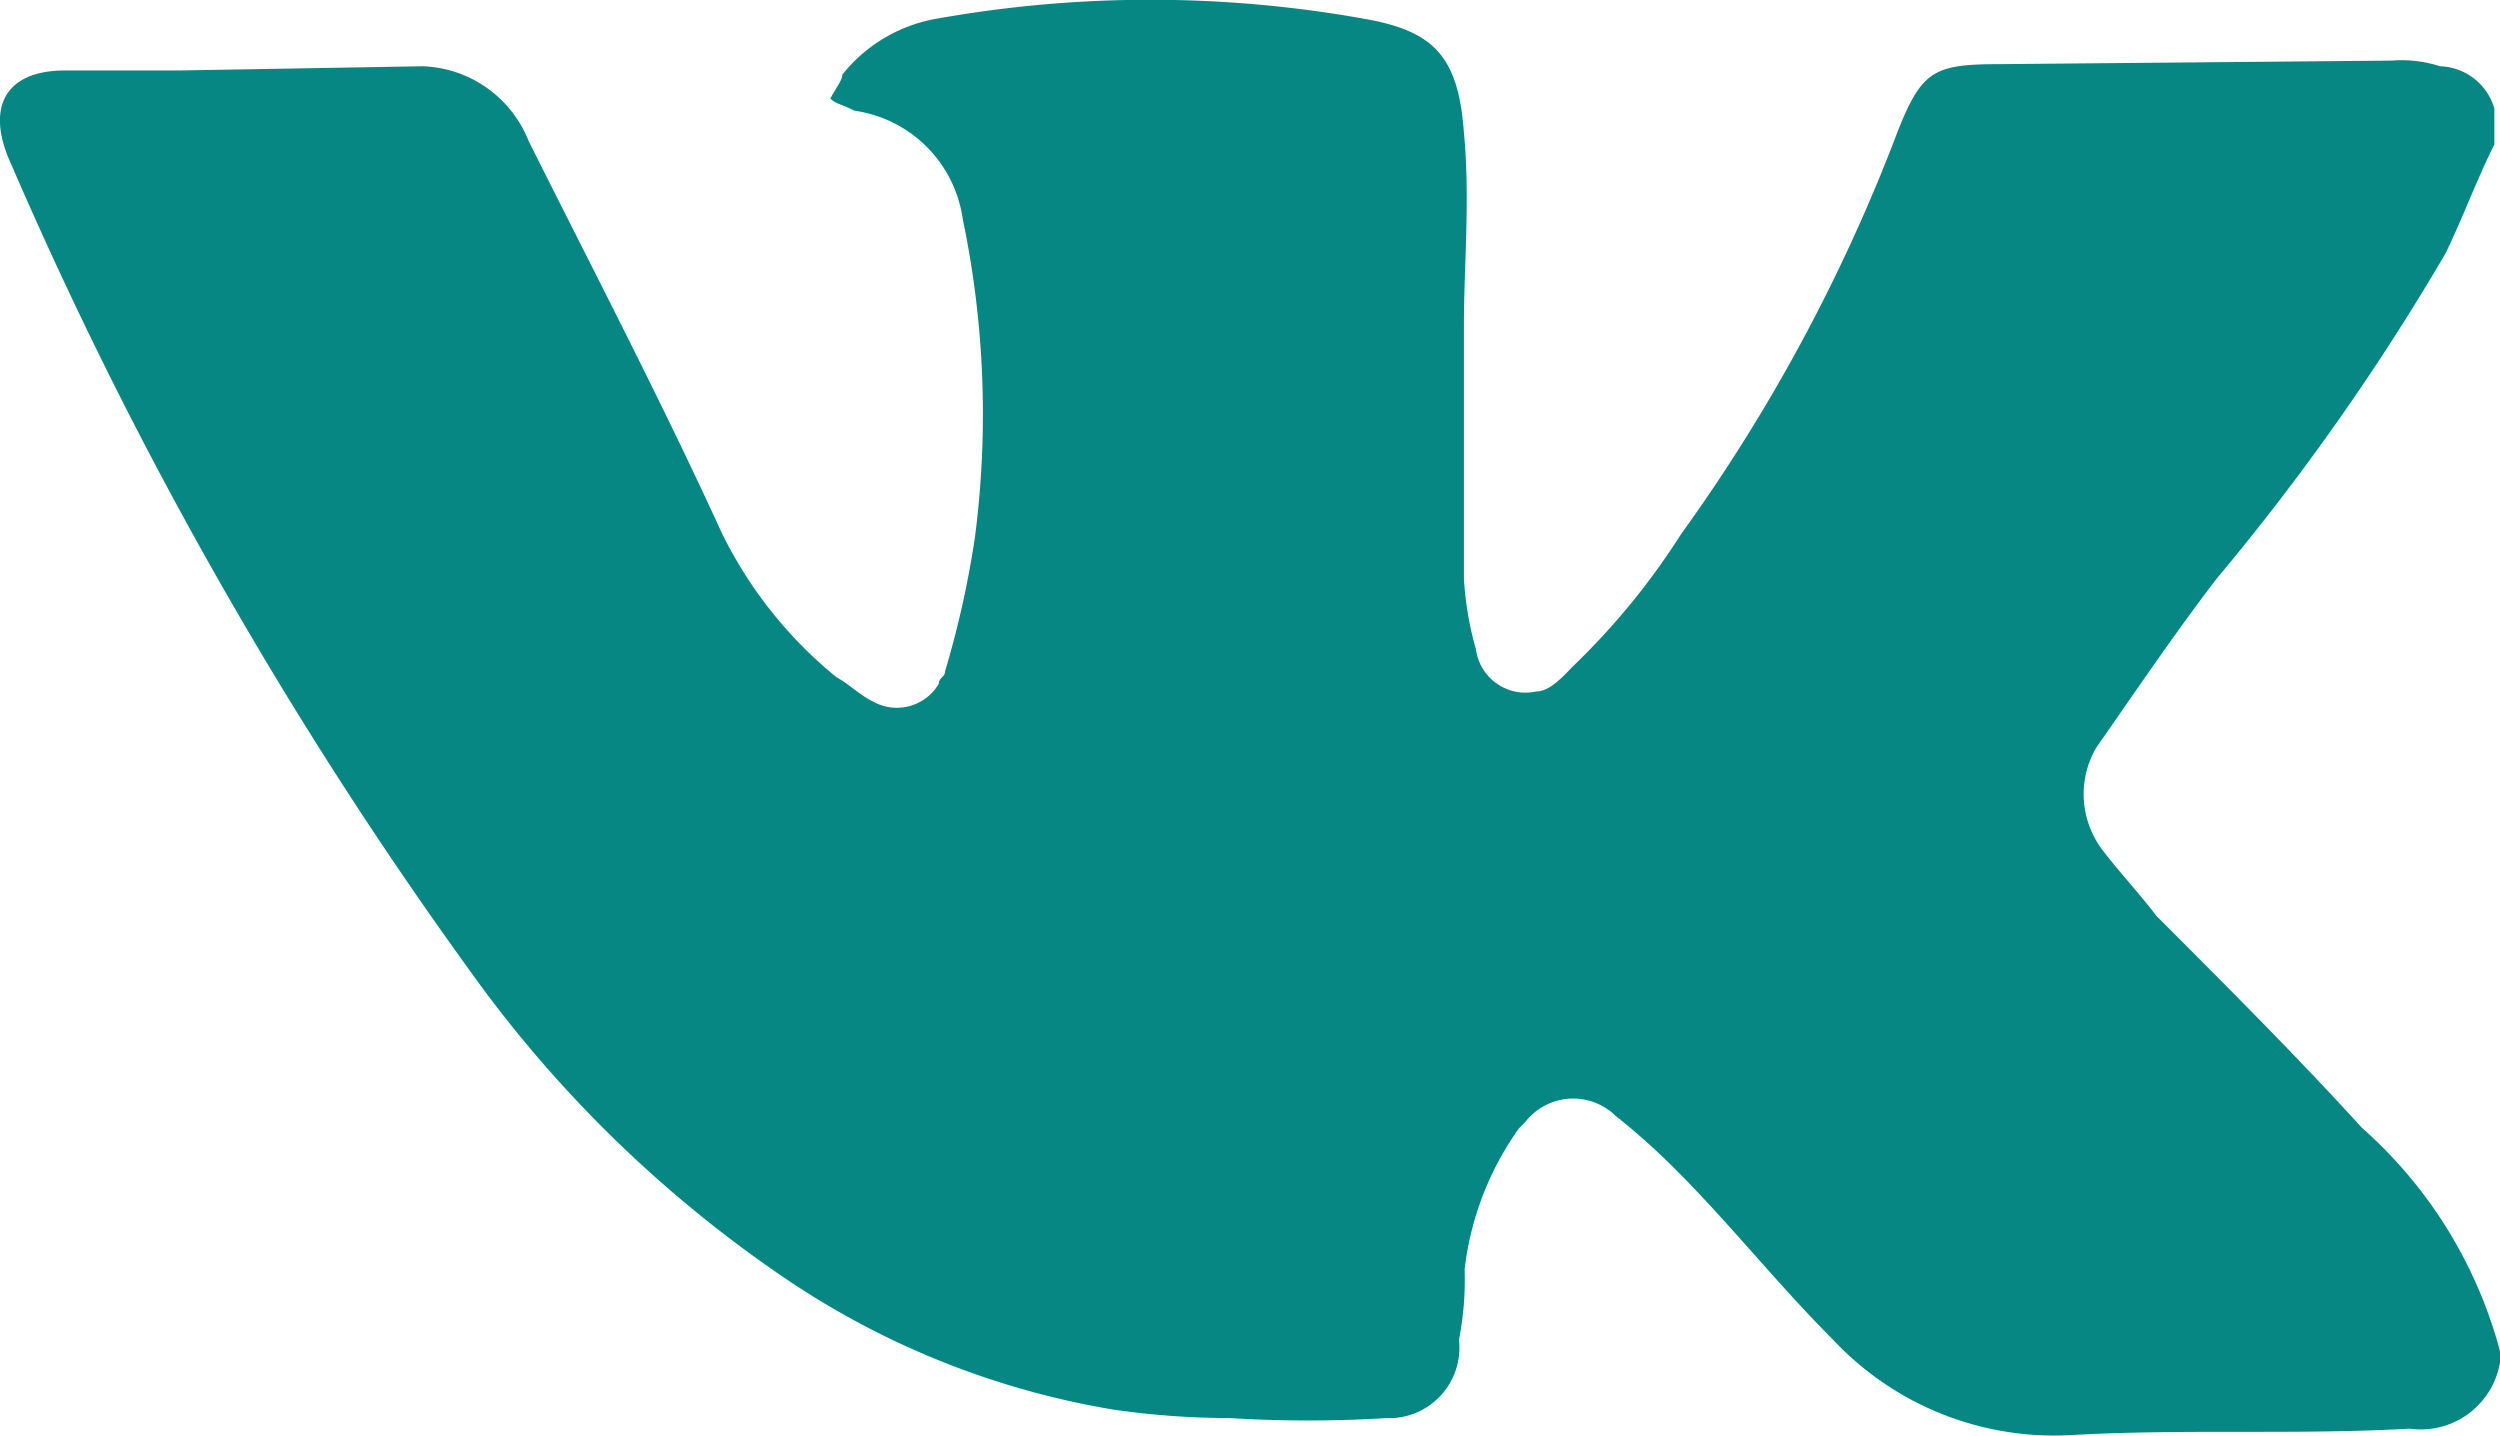 <?xml version="1.0" encoding="UTF-8"?> <svg xmlns="http://www.w3.org/2000/svg" viewBox="0 0 35.47 20.37"> <defs> <style>.cls-1{fill:#068783;}</style> </defs> <g id="ELEMENTS"> <g id="ELEMENTS-2" data-name="ELEMENTS"> <path class="cls-1" d="M35.47,19.33a1.14,1.14,0,0,1-1.28.94c-1.62.09-3.16,0-4.79.09A4.3,4.3,0,0,1,26,19c-.77-.77-1.45-1.63-2.22-2.4a9.66,9.66,0,0,0-.86-.77.86.86,0,0,0-1.28.09l-.09.09a4.3,4.3,0,0,0-.77,2,4.43,4.43,0,0,1-.08,1,1,1,0,0,1-.94,1.11h-.09a18.25,18.25,0,0,1-2.22,0A11.68,11.68,0,0,1,15.8,20a11.74,11.74,0,0,1-4.7-1.89,17.73,17.73,0,0,1-4.45-4.36A60.44,60.44,0,0,1,.15,2.31C-.2,1.54.06,1,.92,1H2.54L6,.94A1.68,1.68,0,0,1,7.5,2c.94,1.88,1.88,3.68,2.74,5.56a6.09,6.09,0,0,0,1.63,2.05c.17.09.34.26.51.34a.69.69,0,0,0,.94-.25c0-.09.09-.09.09-.18a13.76,13.76,0,0,0,.42-1.88,13.54,13.54,0,0,0-.17-4.53,1.81,1.81,0,0,0-1.54-1.54c-.17-.09-.25-.09-.34-.17.09-.17.17-.26.17-.34A2.19,2.19,0,0,1,13.32.26a17.22,17.22,0,0,1,6,0c1,.17,1.37.51,1.45,1.62.09.94,0,1.88,0,2.74V8.21a4.62,4.62,0,0,0,.17,1,.71.71,0,0,0,.86.6c.17,0,.34-.17.51-.35a10.14,10.14,0,0,0,1.54-1.88,24.76,24.76,0,0,0,3.08-5.73c.34-.85.51-.94,1.45-.94L33.93.86a1.79,1.79,0,0,1,.69.08.83.83,0,0,1,.77.6v.51c-.26.52-.43,1-.69,1.54a33.69,33.69,0,0,1-3.25,4.62c-.59.77-1.11,1.54-1.71,2.4a1.31,1.31,0,0,0,.09,1.45c.26.34.51.6.77.94,1,1,2,2,2.91,3a6.44,6.44,0,0,1,2,3.33Z"></path> </g> </g> </svg> 